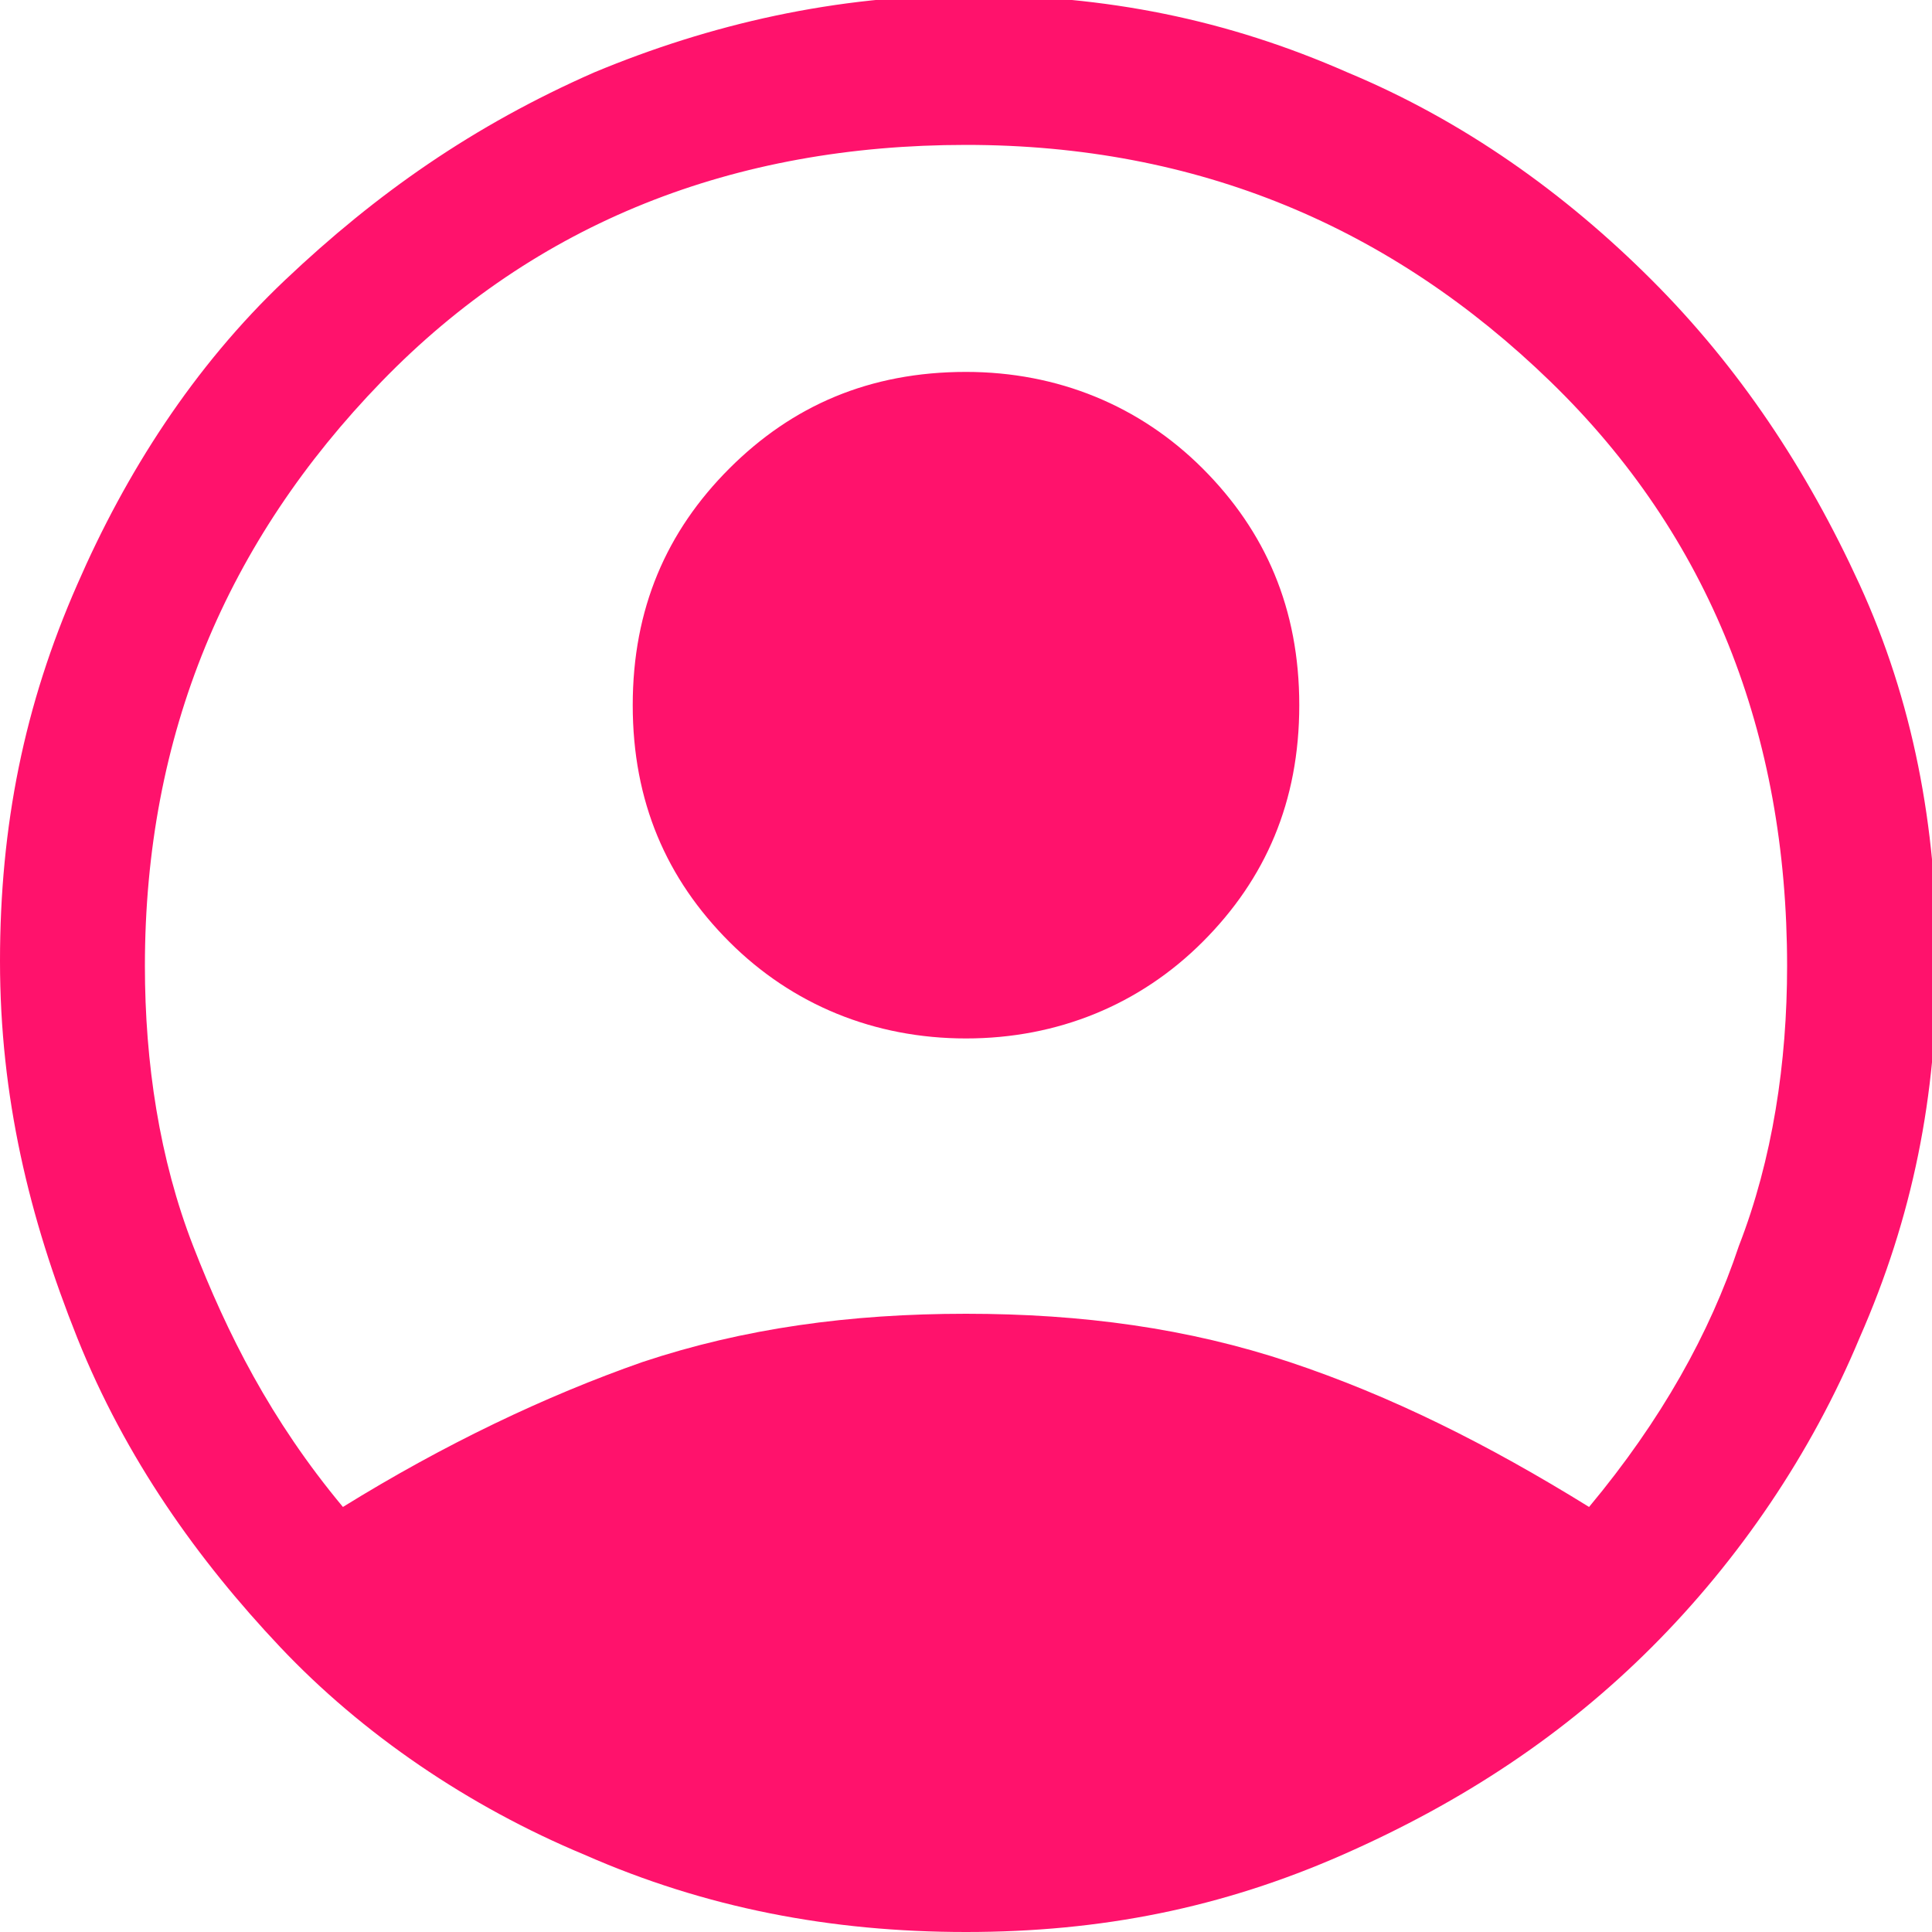 <?xml version="1.0" encoding="utf-8"?>
<!-- Generator: Adobe Illustrator 25.4.1, SVG Export Plug-In . SVG Version: 6.00 Build 0)  -->
<svg version="1.1" id="Layer_1" xmlns="http://www.w3.org/2000/svg" xmlns:xlink="http://www.w3.org/1999/xlink" x="0px" y="0px"
	 viewBox="0 0 40 40" style="enable-background:new 0 0 40 40;" xml:space="preserve">
<style type="text/css">
	.st0{fill:#FF126C;}
</style>
<path class="st0" d="M7.1,31.2c2.1-1.3,4.2-2.3,6.2-3c2.1-0.7,4.3-1,6.7-1s4.6,0.3,6.7,1c2.1,0.7,4.1,1.7,6.2,3
	c1.5-1.8,2.5-3.6,3.1-5.4C36.7,24,37,22,37,20c0-4.8-1.6-8.9-4.9-12.1S24.8,3,20,3S11.1,4.6,7.9,7.9S3,15.2,3,20c0,2,0.3,4,1,5.8
	S5.6,29.4,7.1,31.2z M20,21.5c-1.9,0-3.6-0.7-4.9-2s-2-2.9-2-4.9s0.7-3.6,2-4.9s2.9-2,4.9-2c1.9,0,3.6,0.7,4.9,2
	c1.3,1.3,2,2.9,2,4.9s-0.7,3.6-2,4.9S21.9,21.5,20,21.5z M20,40c-2.8,0-5.4-0.5-7.9-1.6c-2.4-1-4.6-2.5-6.3-4.3s-3.2-3.9-4.2-6.4
	S0,22.7,0,19.9s0.5-5.3,1.6-7.8C2.6,9.8,4,7.6,5.9,5.8s3.9-3.2,6.4-4.3c2.4-1,5-1.6,7.8-1.6s5.3,0.5,7.8,1.6c2.4,1,4.5,2.5,6.3,4.3
	s3.2,3.9,4.3,6.3s1.6,5,1.6,7.8s-0.5,5.3-1.6,7.8c-1,2.4-2.5,4.6-4.3,6.4s-3.9,3.2-6.4,4.3S22.8,40,20,40L20,40z"/>
</svg>

